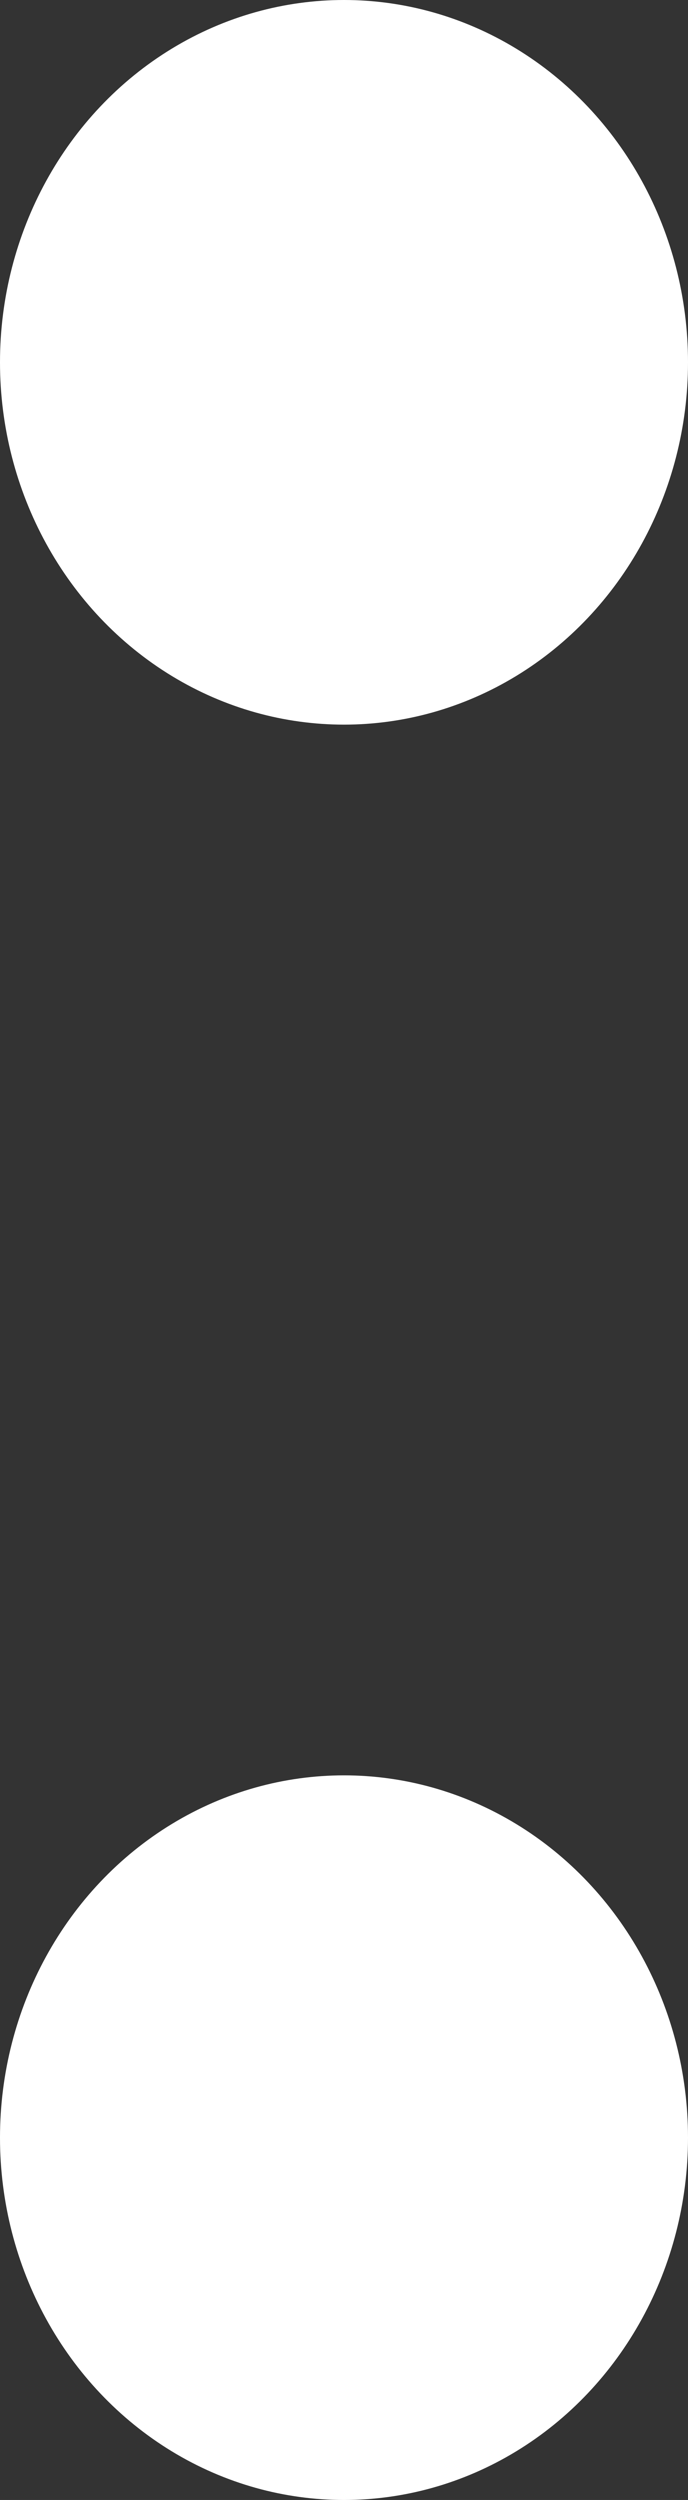 <svg xmlns="http://www.w3.org/2000/svg" width="19" height="69" viewBox="0 0 19 69">
  <rect x="0" y="0" width="19" height="69" fill="#333333" stroke="none"/>
  <g id="グループ_846" data-name="グループ 846" transform="translate(-585.217 -4266)">
    <ellipse id="楕円形_48" data-name="楕円形 48" cx="9.5" cy="10" rx="9.5" ry="10" transform="translate(585.217 4266)" fill="#fff"/>
    <ellipse id="楕円形_49" data-name="楕円形 49" cx="9.5" cy="10" rx="9.5" ry="10" transform="translate(585.217 4315)" fill="#fff"/>
  </g>
</svg>
